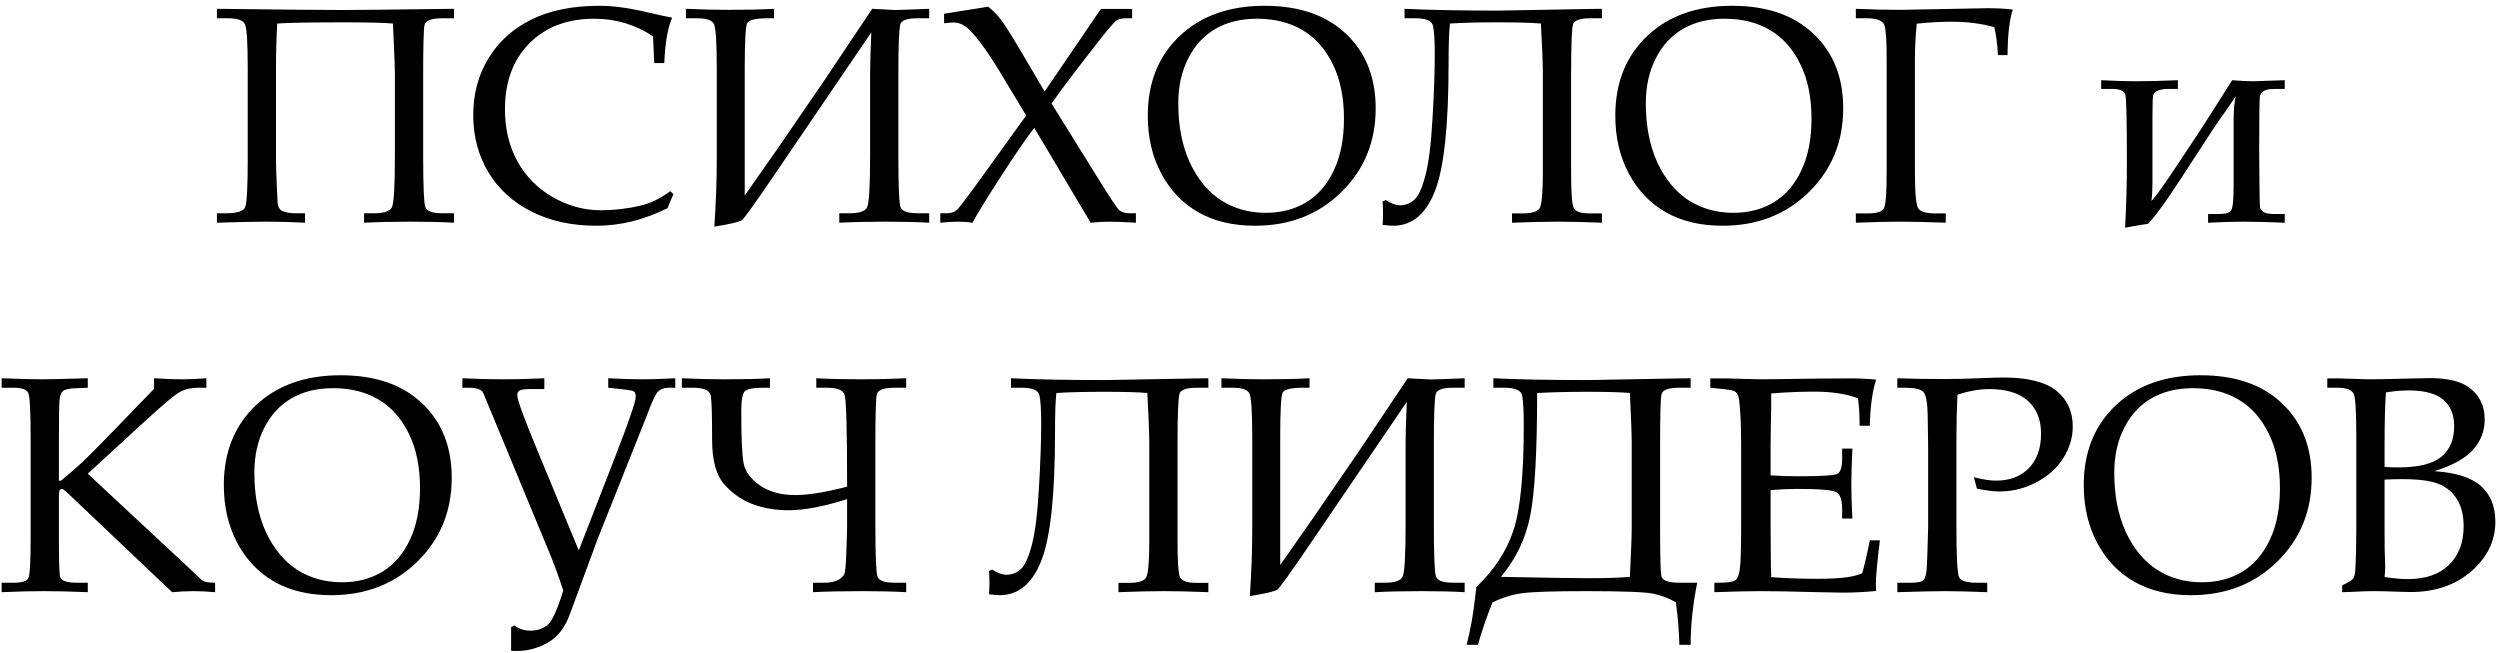 <?xml version="1.0" encoding="UTF-8"?> <svg xmlns="http://www.w3.org/2000/svg" width="406" height="106" viewBox="0 0 406 106" fill="none"> <path d="M59.128 34.633H60.812C62.375 34.633 63.319 34.307 63.645 33.656C63.97 32.989 64.133 30.198 64.133 25.282V11.879C64.133 11.049 64.027 8.363 63.815 3.822C62.351 3.692 59.738 3.627 55.978 3.627C50.51 3.627 46.856 3.692 45.017 3.822C44.886 6.231 44.821 8.648 44.821 11.073V25.77C44.821 26.942 44.862 28.318 44.943 29.896L45.065 32.582C45.082 33.51 45.375 34.088 45.944 34.315C46.53 34.527 47.173 34.633 47.873 34.633H49.533V36.171C47.58 36.057 45.529 36 43.381 36C41.33 36 38.612 36.057 35.227 36.171V34.633H36.74C38.531 34.633 39.556 34.299 39.816 33.632C40.093 32.965 40.231 30.344 40.231 25.77V11.073C40.231 6.988 40.085 4.62 39.792 3.969C39.515 3.301 38.596 2.968 37.033 2.968H35.227V1.43C45.611 1.56 52.422 1.625 55.661 1.625C57.728 1.625 63.75 1.56 73.728 1.43V2.968H71.848C70.057 2.968 69.089 3.334 68.942 4.066C68.796 4.799 68.723 7.403 68.723 11.879V25.404C68.723 30.189 68.837 32.924 69.064 33.607C69.292 34.291 70.22 34.633 71.848 34.633H73.728V36.171C71.726 36.057 69.374 36 66.672 36C63.856 36 61.342 36.057 59.128 36.171V34.633ZM106.247 10.243L106.052 5.897C104.603 4.937 103.081 4.221 101.486 3.749C99.908 3.277 98.255 3.041 96.53 3.041C92.136 3.041 88.612 4.376 85.959 7.045C83.322 9.714 82.004 13.287 82.004 17.763C82.004 20.904 82.671 23.703 84.006 26.161C85.357 28.619 87.269 30.564 89.743 31.996C92.217 33.428 94.829 34.145 97.58 34.145C99.761 34.145 101.918 33.892 104.05 33.388C105.645 33.013 107.248 32.232 108.859 31.044L109.372 31.532C109.03 32.281 108.713 33.038 108.42 33.803C106.516 34.747 104.595 35.463 102.658 35.951C100.738 36.423 98.801 36.659 96.848 36.659C92.844 36.659 89.32 35.886 86.276 34.34C83.249 32.794 80.921 30.662 79.294 27.943C77.666 25.209 76.853 22.125 76.853 18.69C76.853 15.256 77.674 12.188 79.318 9.486C80.962 6.768 83.282 4.669 86.276 3.188C89.287 1.69 92.982 0.941 97.36 0.941C99.655 0.941 102.341 1.316 105.417 2.064C106.947 2.423 108.192 2.691 109.152 2.87C108.42 4.612 107.997 7.069 107.883 10.243H106.247ZM125.705 2.968H124.655C122.718 2.968 121.612 3.236 121.335 3.773C121.075 4.311 120.944 6.744 120.944 11.073V31.752L126.145 24.33L133.615 13.441L141.647 1.43L145.358 1.625C145.879 1.625 147.727 1.56 150.9 1.43V2.968H149.021C147.409 2.968 146.481 3.269 146.237 3.871C146.009 4.473 145.896 7.143 145.896 11.879V25.404C145.896 30.206 146.009 32.948 146.237 33.632C146.481 34.299 147.409 34.633 149.021 34.633H150.9V36.171C148.898 36.057 146.547 36 143.845 36C141.029 36 138.514 36.057 136.301 36.171V34.633H137.985C139.548 34.633 140.492 34.307 140.817 33.656C141.143 32.989 141.306 30.198 141.306 25.282V11.879C141.306 10.577 141.371 8.371 141.501 5.263L125.705 28.48C122.596 33.054 120.855 35.479 120.48 35.756C120.106 36.033 118.617 36.383 116.013 36.806C116.273 32.802 116.403 29.262 116.403 26.186V11.073C116.403 6.89 116.249 4.498 115.939 3.896C115.63 3.277 114.719 2.968 113.205 2.968H111.398V1.43C113.921 1.544 116.232 1.601 118.332 1.601C121.213 1.601 123.671 1.544 125.705 1.43V2.968ZM166.647 18.764L162.985 12.66C160.674 8.786 158.802 6.158 157.37 4.774C156.573 4.026 155.734 3.651 154.855 3.651C154.546 3.651 154.034 3.692 153.317 3.773V2.235L160.495 1.088C161.293 1.739 161.968 2.431 162.521 3.163C163.091 3.879 164.084 5.434 165.5 7.826L169.65 14.857L178.781 1.454H183.859V2.968H182.907C182.24 2.968 181.719 3.082 181.345 3.31C180.987 3.521 179.888 4.807 178.049 7.167C174.566 11.627 172.141 14.841 170.773 16.811L178.781 29.701C180.409 32.322 181.41 33.803 181.784 34.145C182.175 34.47 182.728 34.633 183.444 34.633H184.47V36.171C182.582 36.057 181.141 36 180.148 36C179.156 36 178.146 36.057 177.121 36.171L167.966 20.766C166.631 22.491 164.816 25.136 162.521 28.7C160.227 32.248 158.697 34.739 157.932 36.171C157.15 36.057 156.385 36 155.637 36C154.742 36 153.765 36.057 152.707 36.171V34.633H153.806C154.473 34.633 155.018 34.438 155.441 34.047C155.865 33.656 157.647 31.272 160.788 26.894L166.647 18.764ZM186.398 18.788C186.398 13.433 188.124 9.12 191.574 5.849C195.025 2.577 199.623 0.941 205.368 0.941C211 0.941 215.41 2.463 218.601 5.507C221.807 8.534 223.41 12.562 223.41 17.592C223.41 23.012 221.555 27.545 217.844 31.19C214.133 34.836 209.453 36.659 203.806 36.659C200.274 36.659 197.23 35.943 194.675 34.511C192.119 33.078 190.101 30.987 188.62 28.236C187.139 25.486 186.398 22.336 186.398 18.788ZM191.354 16.786C191.354 20.465 191.981 23.671 193.234 26.405C194.504 29.123 196.197 31.166 198.312 32.533C200.428 33.884 202.845 34.56 205.563 34.56C208.086 34.56 210.292 33.982 212.18 32.826C214.068 31.671 215.549 29.945 216.623 27.65C217.714 25.355 218.259 22.564 218.259 19.276C218.259 15.826 217.657 12.88 216.452 10.438C215.264 7.981 213.628 6.133 211.545 4.896C209.462 3.66 206.996 3.041 204.147 3.041C201.543 3.041 199.297 3.586 197.409 4.677C195.521 5.767 194.04 7.37 192.966 9.486C191.892 11.586 191.354 14.019 191.354 16.786ZM225.046 32.484C225.909 33.054 226.682 33.339 227.365 33.339C228.244 33.339 229.017 33.038 229.685 32.435C230.368 31.817 230.97 30.499 231.491 28.48C232.028 26.446 232.411 23.37 232.639 19.252C232.883 15.134 233.005 11.667 233.005 8.852C233.005 6.524 232.907 4.962 232.712 4.164C232.517 3.367 231.564 2.968 229.855 2.968H228.098V1.43C232.102 1.625 237.196 1.723 243.381 1.723L258.273 1.454L260.153 1.43V2.968H258.298C256.67 2.968 255.734 3.269 255.49 3.871C255.262 4.473 255.148 7.143 255.148 11.879V27.968C255.148 31.093 255.271 32.989 255.515 33.656C255.759 34.324 256.654 34.657 258.2 34.657H260.153V36.171C257.37 36.057 254.994 36 253.024 36C250.957 36 248.467 36.057 245.554 36.171V34.657H247.287C248.801 34.657 249.72 34.364 250.046 33.778C250.388 33.176 250.559 31.239 250.559 27.968V11.879C250.559 10.349 250.453 7.663 250.241 3.822C248.744 3.692 246.424 3.627 243.283 3.627C240.077 3.627 237.473 3.692 235.471 3.822C235.324 5.076 235.251 7.216 235.251 10.243C235.251 20.367 234.51 27.3 233.029 31.044C231.564 34.787 229.302 36.659 226.242 36.659C225.835 36.659 225.266 36.61 224.533 36.513C224.582 35.894 224.606 35.284 224.606 34.682C224.606 34.063 224.582 33.412 224.533 32.728L225.046 32.484ZM262.326 18.788C262.326 13.433 264.051 9.12 267.502 5.849C270.952 2.577 275.55 0.941 281.296 0.941C286.927 0.941 291.338 2.463 294.528 5.507C297.735 8.534 299.338 12.562 299.338 17.592C299.338 23.012 297.482 27.545 293.771 31.19C290.061 34.836 285.381 36.659 279.733 36.659C276.201 36.659 273.158 35.943 270.603 34.511C268.047 33.078 266.029 30.987 264.548 28.236C263.067 25.486 262.326 22.336 262.326 18.788ZM267.282 16.786C267.282 20.465 267.909 23.671 269.162 26.405C270.432 29.123 272.124 31.166 274.24 32.533C276.356 33.884 278.773 34.56 281.491 34.56C284.014 34.56 286.219 33.982 288.107 32.826C289.995 31.671 291.477 29.945 292.551 27.65C293.641 25.355 294.187 22.564 294.187 19.276C294.187 15.826 293.584 12.88 292.38 10.438C291.192 7.981 289.556 6.133 287.473 4.896C285.389 3.66 282.924 3.041 280.075 3.041C277.471 3.041 275.225 3.586 273.337 4.677C271.449 5.767 269.968 7.37 268.894 9.486C267.819 11.586 267.282 14.019 267.282 16.786ZM315.988 34.657V36.171C313.059 36.057 310.576 36 308.542 36C306.54 36 304.156 36.057 301.389 36.171V34.657H303.342C304.839 34.657 305.718 34.356 305.979 33.754C306.255 33.135 306.394 31.207 306.394 27.968V9.56C306.394 6.841 306.288 5.067 306.076 4.237C305.881 3.391 304.904 2.968 303.146 2.968H301.389V1.43C303.993 1.544 306.361 1.601 308.493 1.601L322.751 1.332C324.313 1.332 325.689 1.405 326.877 1.552C326.34 3.147 326.055 5.613 326.022 8.949H324.46C324.379 7.224 324.183 5.71 323.874 4.408C321.774 3.822 319.479 3.529 316.989 3.529C315.085 3.529 313.181 3.635 311.276 3.847C311.081 5.946 310.983 7.851 310.983 9.56V27.968C310.983 31.304 311.162 33.258 311.521 33.827C311.879 34.38 312.79 34.657 314.255 34.657H315.988ZM371.042 13.026V14.442H369.309C367.844 14.442 367.071 14.882 366.989 15.761C366.924 16.623 366.892 19.561 366.892 24.574L366.94 30.36C366.957 32.313 366.989 33.42 367.038 33.681C367.087 33.941 367.266 34.185 367.575 34.413C367.901 34.641 368.479 34.755 369.309 34.755H371.042V36.171C368.438 36.057 366.184 36 364.279 36C362.619 36 360.723 36.057 358.591 36.171V34.755H360.349C361.423 34.755 362.09 34.551 362.351 34.145C362.611 33.738 362.741 32.403 362.741 30.141V19.374C362.741 17.73 362.863 16.469 363.107 15.59C362.521 16.485 361.944 17.331 361.374 18.129C360.576 19.252 359.893 20.245 359.323 21.107L353.879 29.457C351.633 32.908 349.956 35.203 348.85 36.342C348.329 36.407 347.084 36.618 345.114 36.977C345.31 33.347 345.407 29.864 345.407 26.527C345.407 19.773 345.326 16.07 345.163 15.419C345.017 14.768 344.292 14.442 342.99 14.442H341.232V13.026C343.381 13.14 345.277 13.197 346.921 13.197C348.679 13.197 350.933 13.14 353.684 13.026V14.442H351.95C351.462 14.442 350.982 14.524 350.51 14.687C350.054 14.849 349.777 15.102 349.68 15.443C349.598 15.785 349.558 17.095 349.558 19.374V29.872C349.558 30.914 349.501 31.833 349.387 32.631C349.973 32.094 351.47 30.002 353.879 26.356L357.468 20.936C358.135 19.927 359.812 17.291 362.497 13.026C363.881 13.14 365.004 13.197 365.866 13.197C366.354 13.197 368.08 13.14 371.042 13.026ZM14.255 76.933L30.905 92.436L32.419 93.876C32.728 94.185 33.037 94.389 33.347 94.486C33.672 94.584 34.201 94.633 34.934 94.633V96.171C33.599 96.057 32.427 96 31.418 96C30.36 96 29.204 96.057 27.951 96.171L11.13 80.204C10.56 79.667 10.21 79.398 10.08 79.398C9.738 79.398 9.567 79.716 9.567 80.351V87.797C9.567 91.426 9.641 93.412 9.787 93.754C10.031 94.34 10.91 94.633 12.424 94.633H14.255V96.171C11.602 96.057 9.25 96 7.199 96C5.051 96 2.74 96.057 0.266 96.171V94.633H2.243C3.545 94.633 4.327 94.397 4.587 93.925C4.847 93.436 4.978 91.361 4.978 87.699V71.366C4.978 66.89 4.847 64.376 4.587 63.822C4.327 63.253 3.545 62.968 2.243 62.968H0.266V61.43C3.244 61.544 5.401 61.601 6.735 61.601C7.696 61.601 10.202 61.544 14.255 61.43V62.968L12.326 63.041C11.219 63.09 10.52 63.245 10.227 63.505C9.934 63.749 9.746 64.245 9.665 64.994C9.6 65.743 9.567 67.899 9.567 71.464V78.056H9.909C11.244 76.965 12.391 75.972 13.352 75.077C14.312 74.166 15.891 72.579 18.088 70.316L25.021 63.139V61.43C26.812 61.544 28.293 61.601 29.465 61.601C30.686 61.601 32.036 61.544 33.518 61.43V62.968H32.199C31.027 62.968 30.035 63.196 29.221 63.651C28.407 64.091 26.527 65.662 23.581 68.363L14.255 76.933ZM36.35 78.788C36.35 73.433 38.075 69.12 41.525 65.849C44.976 62.577 49.574 60.941 55.319 60.941C60.951 60.941 65.362 62.463 68.552 65.507C71.758 68.534 73.361 72.562 73.361 77.592C73.361 83.012 71.506 87.545 67.795 91.19C64.084 94.836 59.405 96.659 53.757 96.659C50.225 96.659 47.181 95.943 44.626 94.511C42.071 93.079 40.052 90.987 38.571 88.236C37.09 85.486 36.35 82.336 36.35 78.788ZM41.306 76.786C41.306 80.465 41.932 83.671 43.185 86.405C44.455 89.123 46.148 91.166 48.264 92.533C50.38 93.884 52.797 94.56 55.515 94.56C58.037 94.56 60.243 93.982 62.131 92.826C64.019 91.671 65.5 89.945 66.574 87.65C67.665 85.356 68.21 82.564 68.21 79.276C68.21 75.826 67.608 72.88 66.403 70.439C65.215 67.981 63.579 66.133 61.496 64.897C59.413 63.66 56.947 63.041 54.099 63.041C51.495 63.041 49.248 63.586 47.36 64.677C45.472 65.767 43.991 67.37 42.917 69.486C41.843 71.586 41.306 74.019 41.306 76.786ZM91.477 95.902C90.695 93.542 89.947 91.5 89.231 89.774L78.513 63.895C78.285 63.277 77.479 62.968 76.096 62.968H75.095V61.43C77.341 61.544 79.595 61.601 81.857 61.601C83.794 61.601 85.975 61.544 88.4 61.43V63.188H85.983C85.153 63.188 84.616 63.269 84.372 63.432C84.128 63.578 84.006 63.839 84.006 64.213C84.006 64.929 85.105 67.932 87.302 73.222L93.991 89.384L99.973 74.003C102.154 68.388 103.244 65.198 103.244 64.433C103.244 63.993 103.146 63.708 102.951 63.578C102.772 63.448 102.08 63.318 100.876 63.188L98.776 62.968V61.43C100.795 61.544 102.666 61.601 104.392 61.601C105.726 61.601 107.484 61.544 109.665 61.43V62.968H108.688C107.875 62.968 107.256 63.188 106.833 63.627C106.426 64.066 105.84 65.328 105.075 67.411L97.067 87.504L92.575 99.662C91.778 101.892 90.581 103.454 88.986 104.35C87.391 105.261 85.707 105.717 83.933 105.717C83.737 105.717 83.428 105.709 83.005 105.692V101.859L83.518 101.566C84.299 102.136 85.17 102.421 86.13 102.421C87.155 102.421 88.05 102.144 88.815 101.591C89.58 101.054 90.467 99.158 91.477 95.902ZM137.57 81.059C133.762 82.263 130.596 82.865 128.073 82.865C125.974 82.865 124.037 82.54 122.263 81.889C120.489 81.221 118.942 80.147 117.624 78.666C116.306 77.169 115.646 74.752 115.646 71.415C115.646 67.623 115.581 65.271 115.451 64.359C115.337 63.432 114.369 62.968 112.546 62.968H110.739V61.43C113.262 61.544 115.573 61.601 117.673 61.601C120.554 61.601 123.011 61.544 125.046 61.43V62.968H123.996C122.336 62.968 121.319 63.163 120.944 63.554C120.57 63.944 120.383 65.043 120.383 66.85C120.383 71.147 120.513 73.962 120.773 75.297C121.05 76.632 121.945 77.82 123.459 78.861C124.973 79.887 126.861 80.399 129.123 80.399C131.271 80.399 134.087 79.944 137.57 79.032C137.57 69.82 137.432 64.84 137.155 64.091C136.895 63.342 135.951 62.968 134.323 62.968H132.565V61.43C134.698 61.544 137.172 61.601 139.987 61.601C142.266 61.601 144.659 61.544 147.165 61.43V62.968H145.285C143.495 62.968 142.526 63.342 142.38 64.091C142.233 64.823 142.16 67.427 142.16 71.903V85.404C142.16 90.206 142.274 92.948 142.502 93.632C142.746 94.299 143.674 94.633 145.285 94.633H147.165V96.171C145.163 96.057 142.811 96 140.109 96C136.887 96 134.193 96.057 132.028 96.171V94.633H133.713C134.787 94.633 135.585 94.486 136.105 94.193C136.643 93.884 136.984 93.559 137.131 93.217C137.277 92.875 137.383 91.662 137.448 89.579C137.53 87.496 137.57 86.064 137.57 85.282V81.059ZM161.13 92.484C161.993 93.054 162.766 93.339 163.449 93.339C164.328 93.339 165.101 93.038 165.769 92.436C166.452 91.817 167.054 90.499 167.575 88.481C168.112 86.446 168.495 83.37 168.723 79.252C168.967 75.134 169.089 71.667 169.089 68.852C169.089 66.524 168.991 64.962 168.796 64.164C168.601 63.367 167.648 62.968 165.939 62.968H164.182V61.43C168.186 61.625 173.28 61.723 179.465 61.723L194.357 61.454L196.237 61.43V62.968H194.382C192.754 62.968 191.818 63.269 191.574 63.871C191.346 64.473 191.232 67.143 191.232 71.879V87.968C191.232 91.093 191.354 92.989 191.599 93.656C191.843 94.324 192.738 94.657 194.284 94.657H196.237V96.171C193.454 96.057 191.078 96 189.108 96C187.041 96 184.551 96.057 181.638 96.171V94.657H183.371C184.885 94.657 185.804 94.364 186.13 93.778C186.472 93.176 186.643 91.239 186.643 87.968V71.879C186.643 70.349 186.537 67.663 186.325 63.822C184.828 63.692 182.508 63.627 179.367 63.627C176.161 63.627 173.557 63.692 171.555 63.822C171.408 65.076 171.335 67.216 171.335 70.243C171.335 80.367 170.594 87.3 169.113 91.044C167.648 94.787 165.386 96.659 162.326 96.659C161.919 96.659 161.35 96.61 160.617 96.513C160.666 95.894 160.69 95.284 160.69 94.682C160.69 94.063 160.666 93.412 160.617 92.728L161.13 92.484ZM212.668 62.968H211.618C209.681 62.968 208.575 63.236 208.298 63.773C208.037 64.311 207.907 66.744 207.907 71.073V91.752L213.107 84.33L220.578 73.441L228.61 61.43L232.321 61.625C232.842 61.625 234.689 61.56 237.863 61.43V62.968H235.983C234.372 62.968 233.444 63.269 233.2 63.871C232.972 64.473 232.858 67.143 232.858 71.879V85.404C232.858 90.206 232.972 92.948 233.2 93.632C233.444 94.299 234.372 94.633 235.983 94.633H237.863V96.171C235.861 96.057 233.509 96 230.808 96C227.992 96 225.477 96.057 223.264 96.171V94.633H224.948C226.511 94.633 227.455 94.307 227.78 93.656C228.106 92.989 228.269 90.198 228.269 85.282V71.879C228.269 70.577 228.334 68.371 228.464 65.263L212.668 88.481C209.559 93.054 207.818 95.479 207.443 95.756C207.069 96.033 205.58 96.382 202.976 96.806C203.236 92.802 203.366 89.262 203.366 86.186V71.073C203.366 66.89 203.212 64.498 202.902 63.895C202.593 63.277 201.682 62.968 200.168 62.968H198.361V61.43C200.884 61.544 203.195 61.601 205.295 61.601C208.176 61.601 210.633 61.544 212.668 61.43V62.968ZM242.38 97.831C241.42 100.224 240.63 102.519 240.012 104.716H238.181C238.783 102.34 239.214 100.004 239.475 97.709L239.768 95.316C242.632 92.598 244.626 89.571 245.749 86.234C246.888 82.882 247.458 77.193 247.458 69.169C247.458 66.695 247.368 65.043 247.189 64.213C247.01 63.383 246.042 62.968 244.284 62.968H242.526V61.43C246.53 61.625 251.625 61.723 257.81 61.723L272.678 61.454L274.558 61.43V62.968H272.727C270.936 62.968 269.968 63.334 269.821 64.066C269.675 64.799 269.602 67.411 269.602 71.903V85.697C269.602 90.173 269.667 92.785 269.797 93.534C269.943 94.267 270.92 94.633 272.727 94.633H275.632C274.932 98.034 274.574 101.396 274.558 104.716H272.727C272.678 102.535 272.491 100.24 272.165 97.831C271.091 97.18 269.87 96.708 268.503 96.415C267.152 96.138 263.498 96 257.541 96C252.268 96 248.809 96.114 247.165 96.342C245.537 96.57 243.942 97.066 242.38 97.831ZM264.694 63.822C263.229 63.692 260.91 63.627 257.736 63.627C254.855 63.627 252.154 63.692 249.631 63.822C249.631 73.246 249.265 79.846 248.532 83.622C247.816 87.382 246.221 90.735 243.747 93.681C250.892 93.827 255.653 93.9 258.029 93.9C260.747 93.9 262.969 93.827 264.694 93.681C264.89 89.758 264.987 87.113 264.987 85.746V71.855C264.987 70.504 264.89 67.826 264.694 63.822ZM287.546 79.594V85.575L287.57 89.018C287.57 91.166 287.595 92.737 287.644 93.73C290.02 93.909 292.567 93.998 295.285 93.998C297.108 93.998 298.638 93.917 299.875 93.754C300.673 93.656 301.519 93.445 302.414 93.119C302.821 91.687 303.236 89.897 303.659 87.748H305.295C304.855 91.312 304.636 93.689 304.636 94.877L304.685 95.976C302.813 96.155 300.974 96.244 299.167 96.244L295.334 96.171C291.102 96.057 287.993 96 286.008 96C284.104 96 281.573 96.057 278.415 96.171V94.633H279.172C280.588 94.633 281.475 94.495 281.833 94.218C282.207 93.941 282.451 93.29 282.565 92.265C282.696 91.239 282.761 88.977 282.761 85.478V72.074C282.761 69.877 282.704 68.079 282.59 66.679C282.492 65.279 282.378 64.449 282.248 64.189C282.134 63.912 281.963 63.7 281.735 63.554C281.507 63.407 280.808 63.277 279.636 63.163L277.756 62.968V61.454H280.393L282.98 61.527C284.429 61.576 285.528 61.601 286.276 61.601L295.651 61.478L300.095 61.454C301.608 61.438 303.138 61.503 304.685 61.649C304.066 63.57 303.724 66.068 303.659 69.144H301.999C301.999 67.354 301.91 65.865 301.73 64.677C299.81 63.961 297.45 63.602 294.65 63.602C292.421 63.602 290.085 63.7 287.644 63.895C287.66 65.425 287.644 66.955 287.595 68.485L287.546 72.245V77.201C289.157 77.299 290.581 77.348 291.818 77.348C295.692 77.348 297.881 77.217 298.386 76.957C298.907 76.68 299.167 75.842 299.167 74.442V72.856H300.827C300.713 75.313 300.656 77.274 300.656 78.739C300.656 80.285 300.713 82.108 300.827 84.208H299.167V82.792C299.167 81.23 298.858 80.277 298.239 79.936C297.637 79.578 295.489 79.398 291.794 79.398C290.427 79.398 289.011 79.463 287.546 79.594ZM317.893 64.091C317.779 66.435 317.722 68.933 317.722 71.586V85.526C317.722 90.425 317.868 93.168 318.161 93.754C318.454 94.34 319.414 94.633 321.042 94.633H322.727V96.171C319.846 96.057 317.575 96 315.915 96C314.45 96 311.854 96.057 308.127 96.171V94.633H310.324C311.35 94.633 312.009 94.511 312.302 94.267C312.595 94.006 312.782 93.493 312.863 92.728C312.945 91.947 313.034 89.579 313.132 85.624V72.587L313.059 67.533C313.026 65.434 312.798 64.148 312.375 63.676C311.968 63.204 310.959 62.968 309.348 62.968H308.127V61.43C310.161 61.511 312.741 61.552 315.866 61.552C317.705 61.552 319.748 61.503 321.994 61.405C323.475 61.34 324.598 61.308 325.363 61.308C329.302 61.308 332.167 62.024 333.957 63.456C335.731 64.888 336.618 66.825 336.618 69.267C336.618 71.041 336.105 72.75 335.08 74.394C334.055 76.021 332.598 77.331 330.71 78.324C328.838 79.317 326.836 79.814 324.704 79.814C323.728 79.814 322.507 79.659 321.042 79.35L320.554 77.494C321.986 77.868 323.182 78.056 324.143 78.056C326.389 78.056 328.171 77.38 329.489 76.029C330.808 74.662 331.467 72.799 331.467 70.439C331.467 68.16 330.759 66.386 329.343 65.116C327.943 63.83 325.852 63.188 323.068 63.188C321.49 63.188 319.764 63.489 317.893 64.091ZM338.4 78.788C338.4 73.433 340.126 69.12 343.576 65.849C347.027 62.577 351.625 60.941 357.37 60.941C363.002 60.941 367.412 62.463 370.603 65.507C373.809 68.534 375.412 72.562 375.412 77.592C375.412 83.012 373.557 87.545 369.846 91.19C366.135 94.836 361.455 96.659 355.808 96.659C352.276 96.659 349.232 95.943 346.677 94.511C344.121 93.079 342.103 90.987 340.622 88.236C339.141 85.486 338.4 82.336 338.4 78.788ZM343.356 76.786C343.356 80.465 343.983 83.671 345.236 86.405C346.506 89.123 348.199 91.166 350.314 92.533C352.43 93.884 354.847 94.56 357.565 94.56C360.088 94.56 362.294 93.982 364.182 92.826C366.07 91.671 367.551 89.945 368.625 87.65C369.715 85.356 370.261 82.564 370.261 79.276C370.261 75.826 369.659 72.88 368.454 70.439C367.266 67.981 365.63 66.133 363.547 64.897C361.464 63.66 358.998 63.041 356.149 63.041C353.545 63.041 351.299 63.586 349.411 64.677C347.523 65.767 346.042 67.37 344.968 69.486C343.894 71.586 343.356 74.019 343.356 76.786ZM395.358 76.518C398.858 76.745 401.381 77.559 402.927 78.959C404.473 80.342 405.246 82.263 405.246 84.721C405.246 87.829 403.944 90.515 401.34 92.777C398.752 95.023 395.456 96.147 391.452 96.147L389.523 96.098C387.896 96.033 386.521 96 385.397 96C384.584 96 383.583 96.033 382.395 96.098L380.368 96.171V95.072C381.377 94.584 381.971 94.21 382.15 93.949C382.346 93.689 382.46 93.257 382.492 92.655C382.606 90.718 382.663 88.513 382.663 86.039V70.829C382.663 66.76 382.517 64.457 382.224 63.92C381.866 63.285 380.995 62.968 379.611 62.968H377.951V61.454H379.978L382.224 61.527C383.396 61.576 384.315 61.601 384.982 61.601C386.008 61.601 388.034 61.56 391.062 61.478L394.626 61.405C397.425 61.405 399.517 61.894 400.9 62.87C402.642 64.107 403.513 65.857 403.513 68.119C403.513 69.975 402.894 71.602 401.657 73.002C400.437 74.402 398.337 75.574 395.358 76.518ZM387.253 75.834C388.067 75.883 388.815 75.907 389.499 75.907C392.738 75.907 395.057 75.338 396.457 74.198C397.857 73.043 398.557 71.382 398.557 69.218C398.557 67.346 397.971 65.914 396.799 64.921C395.627 63.912 393.755 63.407 391.184 63.407C390.044 63.407 388.807 63.513 387.473 63.725C387.326 65.71 387.253 68.713 387.253 72.733V75.834ZM387.253 93.705C388.767 93.933 390.02 94.047 391.013 94.047C393.894 94.047 396.123 93.282 397.702 91.752C399.297 90.206 400.095 88.114 400.095 85.478C400.095 83.72 399.745 82.271 399.045 81.132C398.345 79.976 397.36 79.138 396.091 78.617C394.838 78.08 392.827 77.811 390.061 77.811C389.23 77.811 388.295 77.836 387.253 77.885V86.552L387.277 89.628C387.326 90.735 387.351 91.581 387.351 92.167C387.351 92.606 387.318 93.119 387.253 93.705Z" fill="black"></path> </svg> 